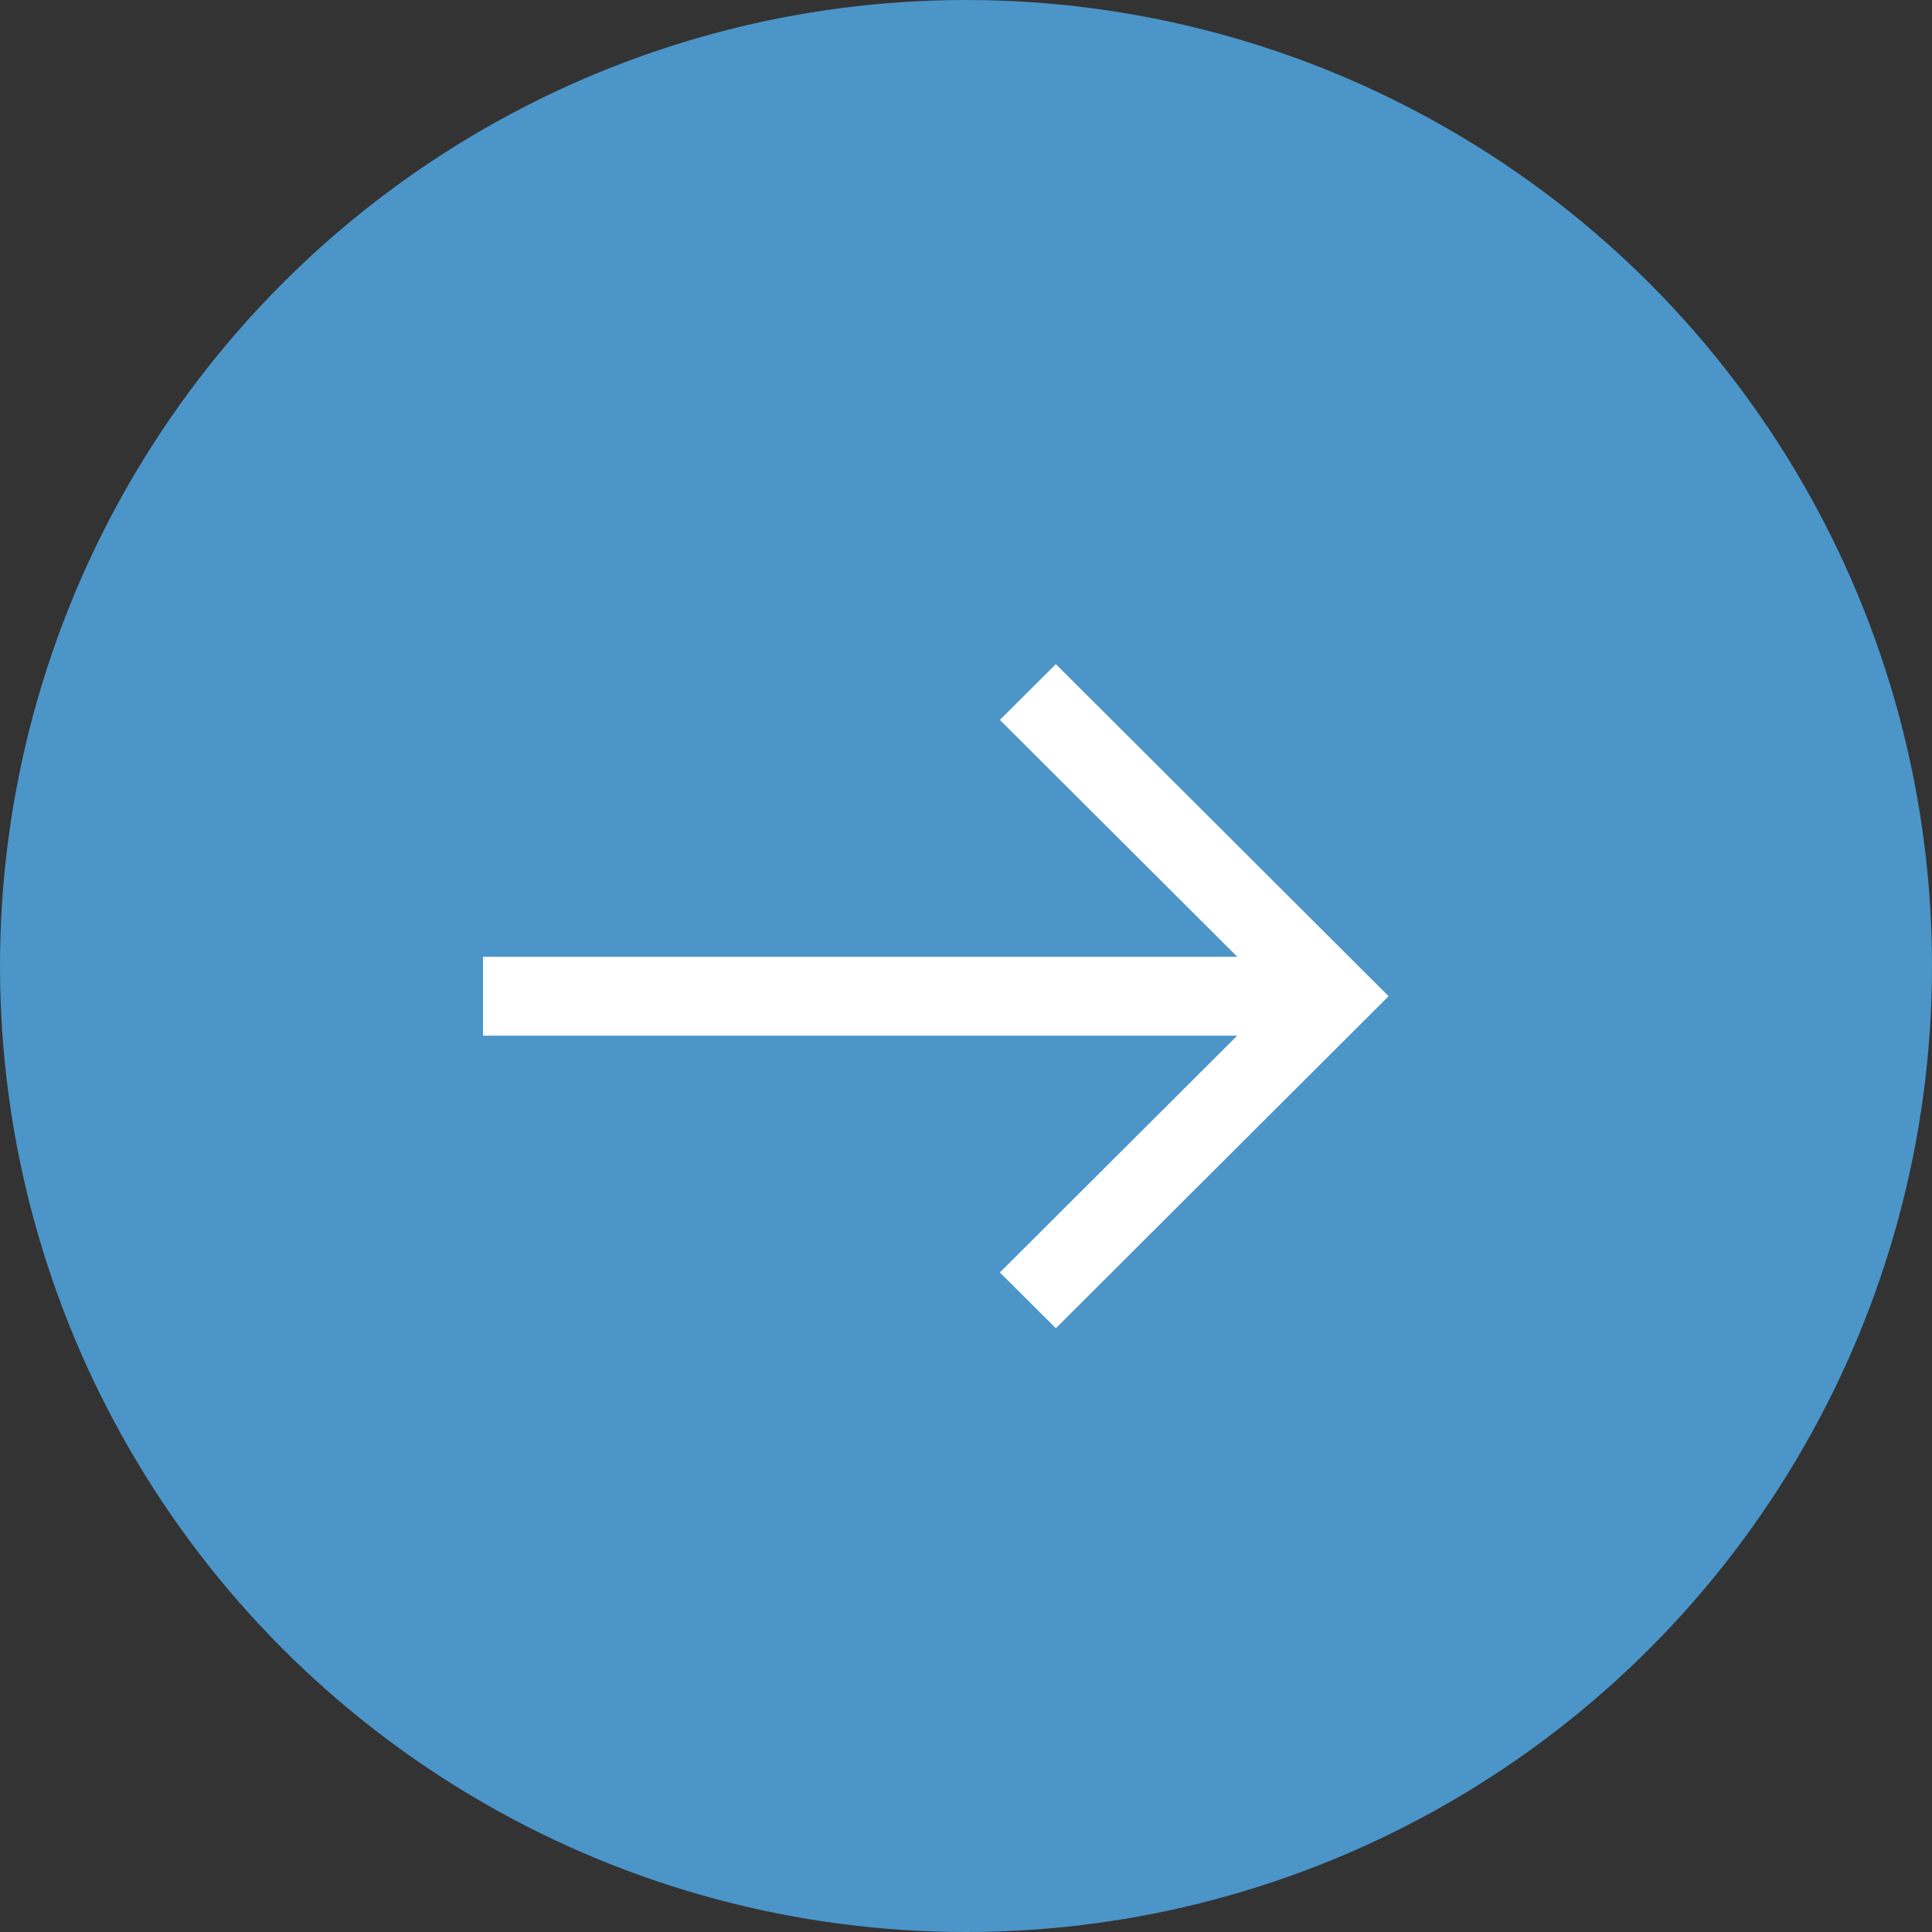 <svg width="32" height="32" viewBox="0 0 32 32" fill="none" xmlns="http://www.w3.org/2000/svg">
<rect x="0" y="0" width="32" height="32" fill="#333333" stroke="none"/>
<circle cx="16" cy="16" r="16" fill="#4B95C9"/>
<path d="M16.561 11.924L20.492 15.846L8 15.846L8 17.154L20.492 17.154L16.561 21.076L17.488 22L23 16.5L17.488 11L16.561 11.924Z" fill="white"/>
</svg>
